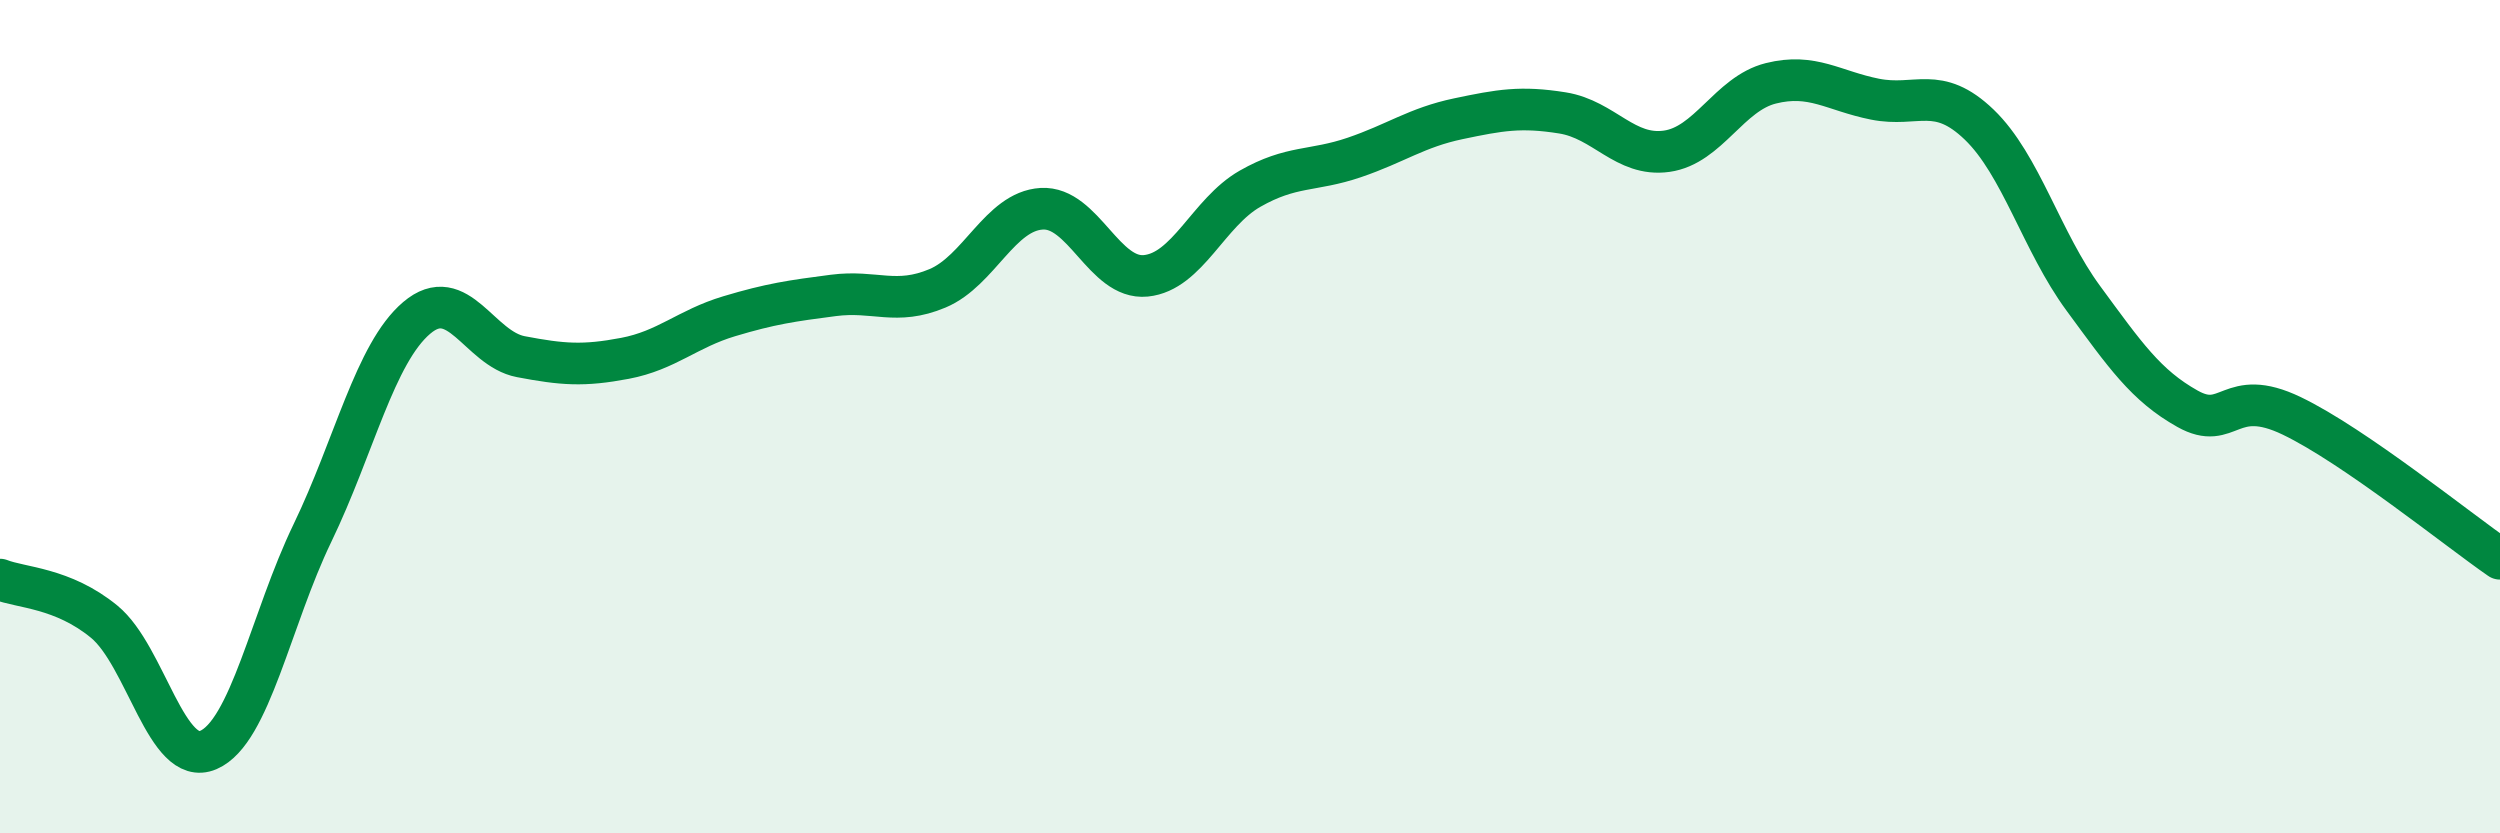 
    <svg width="60" height="20" viewBox="0 0 60 20" xmlns="http://www.w3.org/2000/svg">
      <path
        d="M 0,13.91 C 0.5,14.11 1.5,14.1 2.5,14.92 C 3.5,15.74 4,18.43 5,18 C 6,17.57 6.5,14.86 7.5,12.79 C 8.5,10.72 9,8.48 10,7.63 C 11,6.78 11.5,8.37 12.5,8.56 C 13.5,8.75 14,8.79 15,8.6 C 16,8.41 16.5,7.89 17.5,7.59 C 18.5,7.29 19,7.22 20,7.09 C 21,6.96 21.5,7.34 22.5,6.92 C 23.5,6.5 24,5.07 25,5.01 C 26,4.95 26.5,6.72 27.5,6.62 C 28.5,6.52 29,5.1 30,4.53 C 31,3.96 31.5,4.12 32.5,3.78 C 33.5,3.44 34,3.06 35,2.85 C 36,2.64 36.5,2.55 37.5,2.71 C 38.5,2.87 39,3.77 40,3.63 C 41,3.49 41.5,2.25 42.5,2 C 43.5,1.75 44,2.18 45,2.38 C 46,2.58 46.5,2.03 47.5,2.99 C 48.5,3.95 49,5.8 50,7.16 C 51,8.52 51.5,9.25 52.5,9.81 C 53.5,10.37 53.5,9.26 55,9.98 C 56.5,10.7 59,12.72 60,13.41L60 20L0 20Z"
        fill="#008740"
        opacity="0.1"
        stroke-linecap="round"
        stroke-linejoin="round"
      />
      <path
        d="M 0,13.91 C 0.5,14.11 1.5,14.1 2.5,14.92 C 3.5,15.74 4,18.43 5,18 C 6,17.57 6.5,14.86 7.5,12.79 C 8.5,10.72 9,8.48 10,7.63 C 11,6.78 11.5,8.37 12.5,8.56 C 13.5,8.75 14,8.79 15,8.6 C 16,8.41 16.5,7.89 17.5,7.59 C 18.5,7.29 19,7.22 20,7.09 C 21,6.96 21.5,7.34 22.5,6.92 C 23.5,6.5 24,5.07 25,5.01 C 26,4.95 26.5,6.72 27.5,6.62 C 28.5,6.52 29,5.1 30,4.53 C 31,3.96 31.5,4.12 32.5,3.78 C 33.5,3.44 34,3.06 35,2.85 C 36,2.64 36.5,2.55 37.5,2.71 C 38.5,2.87 39,3.77 40,3.63 C 41,3.49 41.5,2.25 42.5,2 C 43.5,1.75 44,2.18 45,2.38 C 46,2.58 46.5,2.03 47.5,2.99 C 48.5,3.95 49,5.8 50,7.16 C 51,8.52 51.5,9.25 52.5,9.81 C 53.5,10.37 53.5,9.26 55,9.98 C 56.5,10.7 59,12.72 60,13.41"
        stroke="#008740"
        stroke-width="1"
        fill="none"
        stroke-linecap="round"
        stroke-linejoin="round"
      />
    </svg>
  